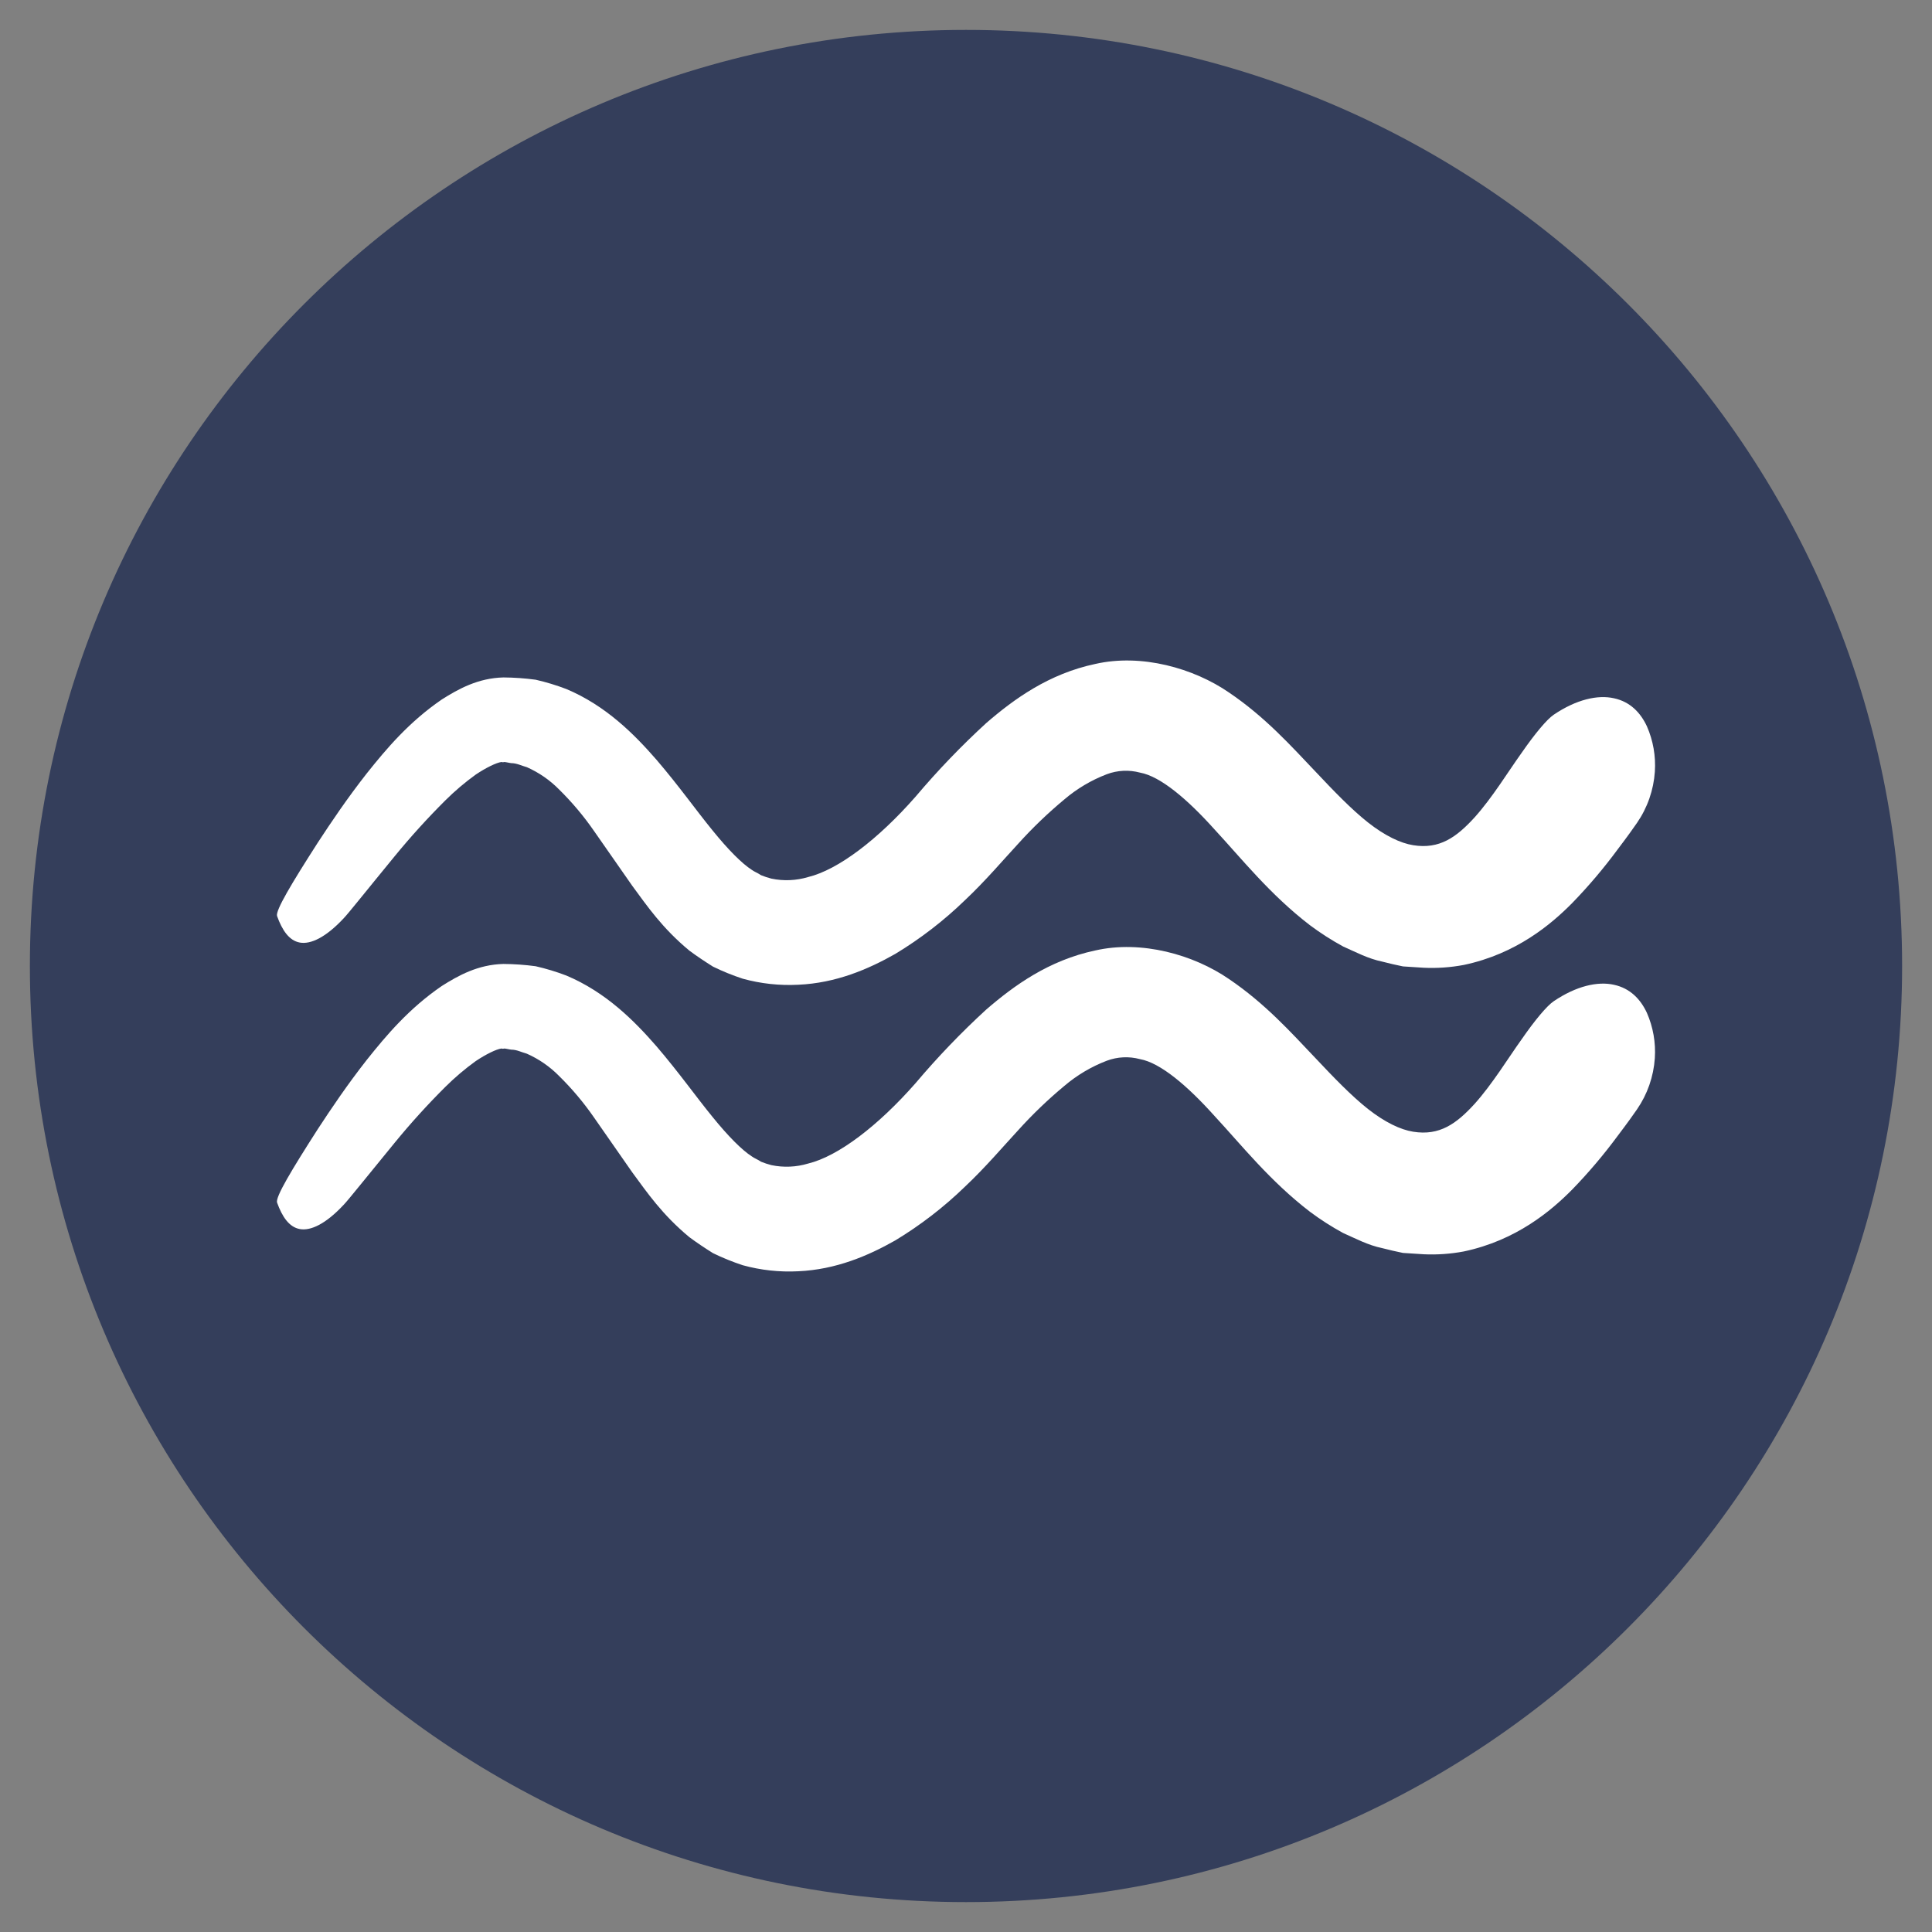 <?xml version="1.0" encoding="UTF-8"?>
<!DOCTYPE svg PUBLIC "-//W3C//DTD SVG 1.1//EN" "http://www.w3.org/Graphics/SVG/1.1/DTD/svg11.dtd">
<svg version="1.1" xmlns="http://www.w3.org/2000/svg" xmlns:xlink="http://www.w3.org/1999/xlink" x="0" y="0" width="512" height="512" viewBox="0, 0, 512, 512">
  <rect x="0" y="0" width="512" height="512" fill="#808080" stroke="none"/>
  <g id="Ebene_1">
    <path d="M256.003,7.924 C118.991,7.924 7.92,118.984 7.92,256.006 C7.92,393.007 118.99,504.076 256.003,504.076 C393.009,504.076 504.079,393.007 504.079,256.006 C504.079,118.983 393.009,7.924 256.003,7.924 z" fill="#343E5B"/>
  </g>
  <g id="Wassermann">
    <g>
      <path d="M73.423,242.758 C74.769,246.515 76.623,249.292 79.484,249.793 C82.345,250.294 86.316,248.448 91.045,243.393 C92.261,242.152 97.161,235.965 104.645,226.849 C108.852,221.714 113.317,216.795 118.021,212.11 C120.523,209.624 123.216,207.338 126.075,205.272 C128.728,203.491 131.551,202.097 132.914,201.935 C133.136,202.019 133.38,202.021 133.604,201.942 C133.967,201.92 134.894,202.183 135.519,202.242 C136.966,202.247 138.249,202.942 139.632,203.315 C142.833,204.735 145.737,206.747 148.191,209.244 C151.602,212.602 154.689,216.272 157.413,220.207 L167.586,234.79 C171.5,240.096 175.486,245.96 182.702,251.938 C184.684,253.406 186.819,254.828 188.957,256.168 C191.509,257.413 194.144,258.482 196.842,259.368 C201.625,260.685 206.588,261.225 211.542,260.968 C221.507,260.53 230.074,256.876 237.263,252.793 C243.945,248.755 250.148,243.972 255.752,238.535 C261.142,233.465 265.952,227.784 269.873,223.553 C273.653,219.368 277.727,215.459 282.063,211.853 C285.403,209.005 289.206,206.748 293.307,205.18 C296.127,204.119 299.208,203.969 302.118,204.751 C307.534,205.724 314.706,211.829 321.876,219.821 C329.117,227.633 336.531,237.035 347.159,245.2 C349.952,247.284 352.889,249.166 355.949,250.833 C359.395,252.353 362.521,254.055 366.338,254.845 C368.175,255.311 370,255.753 371.812,256.109 L377.334,256.465 C380.88,256.626 384.432,256.376 387.921,255.72 C401.848,252.782 411.09,244.942 416.665,239.3 C420.985,234.848 425.001,230.109 428.684,225.116 C431.35,221.603 433.016,219.257 433.82,218.077 C436.589,214.06 438.224,209.37 438.553,204.501 C438.827,200.382 438.104,196.256 436.446,192.475 C434.767,188.875 432.023,185.975 427.736,185.051 C423.414,184.069 417.707,185.37 411.736,189.419 C409.949,190.637 406.808,194.367 403.261,199.492 C399.661,204.508 395.505,211.367 390.774,216.626 C385.974,221.885 381.489,225.119 374.513,223.987 C371.146,223.457 366.991,221.469 362.53,217.956 C358.068,214.424 353.43,209.592 348.463,204.318 C342.074,197.602 335.238,189.986 325.716,183.535 C316.316,177.057 302.498,173.165 290.264,175.953 C277.977,178.553 268.751,185.226 261.354,191.627 C254.72,197.709 248.48,204.207 242.674,211.083 C232.674,222.483 222.082,230.505 214.174,232.423 C211.007,233.376 207.652,233.519 204.415,232.84 C203.481,232.601 202.564,232.298 201.672,231.933 C200.797,231.328 199.991,231.074 199.247,230.533 C196.597,228.833 192.932,225.139 188.78,220.002 C184.58,214.874 179.931,208.291 173.997,201.369 C168.076,194.559 160.54,186.988 150.072,182.594 C147.429,181.587 144.72,180.765 141.963,180.134 C139.128,179.751 136.271,179.549 133.41,179.529 C126.686,179.693 121.474,182.591 117.08,185.371 C108.423,191.302 102.426,198.392 97.188,204.971 C91.997,211.59 87.77,217.879 84.241,223.271 C77.274,234.123 72.963,241.31 73.423,242.758 z" fill="#FFFFFF"/>
      <path d="M73.423,318.685 C74.769,322.442 76.623,325.218 79.484,325.72 C82.345,326.222 86.316,324.374 91.045,319.32 C92.261,318.079 97.161,311.893 104.645,302.776 C108.852,297.641 113.315,292.722 118.019,288.038 C120.521,285.552 123.214,283.266 126.073,281.2 C128.726,279.419 131.549,278.025 132.912,277.863 C133.134,277.946 133.378,277.949 133.602,277.87 C133.965,277.848 134.892,278.111 135.517,278.17 C136.964,278.17 138.247,278.87 139.63,279.243 C142.831,280.663 145.735,282.675 148.189,285.172 C151.6,288.529 154.687,292.199 157.411,296.134 Q162.399,303.291 167.579,310.72 C171.493,316.026 175.479,321.889 182.695,327.867 C184.677,329.336 186.812,330.758 188.95,332.098 C191.502,333.343 194.137,334.412 196.835,335.298 C201.618,336.616 206.581,337.156 211.535,336.898 C221.5,336.46 230.067,332.806 237.256,328.723 C243.938,324.685 250.141,319.902 255.745,314.465 C261.135,309.395 265.945,303.714 269.866,299.483 C273.646,295.298 277.72,291.389 282.056,287.783 C285.397,284.935 289.199,282.678 293.3,281.109 C296.12,280.048 299.201,279.899 302.111,280.681 C307.527,281.654 314.699,287.759 321.869,295.751 C329.11,303.563 336.524,312.965 347.152,321.129 C349.944,323.213 352.882,325.096 355.942,326.762 C359.388,328.283 362.514,329.985 366.331,330.775 C368.168,331.24 369.993,331.683 371.805,332.039 L377.327,332.395 C380.873,332.556 384.425,332.306 387.914,331.65 C401.841,328.712 411.083,320.871 416.658,315.23 C420.978,310.777 424.993,306.039 428.677,301.046 C431.343,297.533 433.009,295.187 433.813,294.007 C436.582,289.99 438.217,285.3 438.546,280.431 C438.82,276.312 438.097,272.186 436.439,268.405 C434.76,264.805 432.016,261.905 427.729,260.98 C423.407,259.999 417.7,261.3 411.729,265.349 C409.942,266.567 406.801,270.297 403.254,275.422 C399.654,280.438 395.498,287.297 390.767,292.556 C385.967,297.815 381.482,301.048 374.506,299.917 C371.139,299.387 366.984,297.399 362.523,293.886 C358.061,290.354 353.423,285.522 348.456,280.247 C342.067,273.533 335.231,265.916 325.709,259.464 C316.309,252.986 302.491,249.095 290.257,251.883 C277.97,254.483 268.744,261.156 261.347,267.556 C254.714,273.638 248.476,280.135 242.67,287.01 C232.67,298.41 222.078,306.433 214.17,308.351 C211.003,309.303 207.648,309.446 204.411,308.768 C203.477,308.528 202.561,308.226 201.668,307.862 C200.793,307.256 199.987,307.001 199.243,306.462 C196.593,304.762 192.928,301.067 188.776,295.931 C184.576,290.803 179.927,284.219 173.993,277.297 C168.072,270.488 160.536,262.917 150.068,258.523 C147.425,257.516 144.716,256.694 141.959,256.063 C139.124,255.68 136.267,255.478 133.406,255.458 C126.682,255.622 121.47,258.519 117.076,261.3 C108.419,267.231 102.422,274.321 97.184,280.9 C91.993,287.519 87.766,293.808 84.237,299.2 C77.274,310.05 72.963,317.233 73.423,318.685 z" fill="#FFFFFF"/>
    </g>
  </g>
  <g id="Fische" display="none">
    <path d="M348.915,360.077 C341.614,351.076 332.518,337.977 326.862,321.212 C320.075,301.774 317.234,280.028 317.281,261.267 C334.859,261.51 347.563,261.408 350.171,260.747 C360.463,258.135 363.747,223.118 353.565,213.188 C351.045,210.732 338.428,215.808 321.133,218.739 C321.392,216.959 321.613,215.368 321.714,214.194 C322.362,202.828 328.357,178.083 337.958,157.075 C347.16,135.927 359.252,118.831 357.216,115.583 C352.012,107.383 345.824,102.255 338.152,108.482 C336.467,110.119 322.604,124.407 308.799,149.239 C296.362,171.721 287.573,196.035 282.76,221.273 C259.689,221.622 238.73,221.001 232.31,222.448 C231.249,222.688 229.979,222.927 228.591,223.164 C227.71,217.842 226.373,212.605 224.594,207.512 C220.238,195.393 210.049,168.883 195.701,148.33 C181.7,127.495 164.876,113.184 161.603,114.902 C152.96,119.122 147.547,125.143 151.408,132.272 C152.201,134.16 162.732,146.863 172.932,168.154 C182.019,187.121 188.205,207.345 191.283,228.15 C176.319,230.281 163.247,232.878 162.598,236.454 C160.911,245.754 161.289,253.784 166.95,255.518 C168.273,255.925 178.48,256.57 193.382,257.286 C193.317,283.349 188.392,309.17 178.858,333.426 C170.065,355.759 160.221,369.902 158.835,373.203 C156.079,379.809 160.433,389.129 167.821,396.66 C175.144,404.076 185.556,408.962 194.929,404.691 C200.613,401.872 213.031,369.881 222.878,330.638 C229.046,307.232 232.085,283.112 231.916,258.908 C247.028,259.468 263.164,259.997 278.55,260.419 C277.895,291.227 283.062,321.881 293.778,350.772 C304.2,378.697 316.864,396.531 319.816,399.827 C325.872,406.636 337.153,405.368 345.92,400.049 C354.811,394.712 361.985,385.531 361.857,377.09 C361.917,374.349 356.245,369.149 348.915,360.077 z" fill="#FFFFFF"/>
  </g>
  <g id="Widder" display="none">
    <path d="M432.99,205.253 C429.492,194.908 424.255,185.235 417.505,176.651 C410.687,167.976 402.247,160.063 392.183,154.864 C382.525,149.515 371.788,146.407 360.766,145.769 C350.127,144.699 340.427,146.331 330.866,148.47 C311.786,153.738 297.61,165.742 289.075,176.201 L283.332,183.854 C281.83,186.09 280.445,188.403 279.184,190.783 C276.765,195.059 274.855,198.537 274.005,201.215 C269.091,213.442 265.206,226.059 262.392,238.932 C260.656,231.883 258.628,224.682 256.133,217.333 C251.672,203.693 245.288,190.76 237.173,178.924 C228.705,166.366 216.077,154.506 200.625,147.438 C196.831,145.626 192.776,144.434 188.825,142.998 C184.832,141.789 180.757,141.175 176.712,140.322 C172.678,139.686 168.697,139.579 164.688,139.249 C160.656,139.078 156.407,139.54 152.294,139.753 C135.637,141.526 119.914,148.323 107.211,159.242 C95.798,169.205 86.856,181.682 81.087,195.69 C75.874,208.067 72.935,221.283 72.41,234.703 C71.973,247.411 73.6,259.695 78.048,270.714 C81.458,279.416 85.905,287.676 91.293,295.314 C100.811,308.647 110.217,315.52 113.379,317.664 C126.77,326.412 140.354,322.395 144.382,314.732 C147.898,306.794 147.09,297.833 141.721,290.062 C140.141,287.545 130.991,283.911 120.699,271.433 C117.897,267.995 115.403,264.318 113.244,260.443 C111.806,258.247 111.38,256.543 110.293,254.477 C109.324,252.486 108.907,250.043 108.096,247.726 C105.692,238.012 106.049,225.724 109.696,213.774 C111.911,206.097 115.508,198.888 120.311,192.502 C125.022,186.235 130.679,180.709 137.3,177.294 C143.696,173.632 150.862,171.52 158.222,171.129 C165.449,170.227 173.103,171.594 179.577,172.959 C192.569,176.624 202.077,184.543 208.769,192.315 Q211.186,195.37 213.308,198.056 C214.744,199.83 215.723,201.85 216.832,203.478 C218.961,206.828 220.796,209.486 221.851,211.676 C228.278,223.056 233.289,235.181 236.772,247.778 C241.712,265.07 245.427,282.688 247.891,300.502 C253.286,336.534 254.926,369.174 258.099,370.739 C260.384,372.106 263.002,372.815 265.664,372.787 C269.737,372.488 272.84,369.064 273.892,360.486 C274.531,357.225 274.433,329.701 279.609,291.361 C282.359,272.323 286.418,250.412 294.214,229.338 C301.87,208.405 314.387,188.449 331.815,181.329 C333.964,180.341 336.333,179.842 338.54,178.977 C340.846,178.32 343.347,178.107 345.714,177.566 C348.166,177.222 350.784,177.288 353.293,177.063 C355.793,177 358.063,177.452 360.447,177.521 C369.394,178.633 377.785,182.457 384.494,188.479 C398.048,200.409 404.721,220.204 405.039,235.958 C405.261,243.878 404.145,251.09 401.938,256.213 C399.668,261.909 396.769,267.334 393.295,272.388 C389.551,277.66 385.193,282.468 380.311,286.708 C373.862,292.955 371.313,301.716 371.575,310.392 C371.622,314.693 372.997,318.992 377.095,321.73 C381.03,324.468 387.309,325.683 395.136,323.442 C399.818,322.172 414.727,311.675 426.229,290.974 C429.263,285.551 431.863,279.897 434.005,274.064 C435.263,271.244 436.187,267.196 437.23,263.653 C438.253,259.979 438.526,256.223 439.17,252.399 C440.735,237.132 438.498,221.094 432.99,205.253 z" fill="#FFFFFF"/>
  </g>
  <g id="Stier" display="none">
    <path d="M378.951,112.304 C378.294,109.277 375.271,106.31 368.444,105.439 C366.844,105.303 358.725,104.481 346.724,108.439 C339.653,110.839 333.098,114.549 327.4,119.373 C320.339,125.212 314.854,133.583 311.121,142.13 C307.456,150.664 305.282,159.23 303.06,166.83 C300.852,174.369 298.44,181.014 295.244,185.15 C288.971,194.189 273.013,202.924 260.111,204.258 C258.732,204.381 257.348,204.419 255.965,204.371 C254.133,204.242 252.121,204.091 250.238,203.825 C247.327,203.396 244.444,202.793 241.605,202.019 C240.732,201.786 239.815,201.57 238.85,201.396 C232.613,199.621 226.805,196.589 221.783,192.487 C217.653,188.882 214.582,184.22 212.9,179.002 C210.689,173.102 209.052,165.474 206.85,157.393 C204.597,149.293 201.705,140.442 196.638,132.399 C192.102,124.929 185.94,118.578 178.611,113.818 C166.295,105.792 156.14,104.624 152.918,104.248 C146.174,103.711 140.577,106.194 137.228,109.795 C134.039,113.238 132.372,117.821 132.606,122.508 C132.941,131.554 138.498,140.028 143.099,144.324 C144.517,145.812 149.733,144.224 157.656,147.689 C159.62,148.527 161.422,149.705 162.978,151.167 C165.139,153.333 166.947,155.824 168.336,158.549 C171.91,165.037 174.455,174.66 178.392,186.16 C180.969,193.429 184.529,201.641 190.327,208.792 C192.388,211.41 194.295,214.392 196.243,217.327 C193.389,219.454 190.652,221.732 188.043,224.152 C176.46,234.85 167.356,247.951 161.369,262.537 C154.493,278.493 151.703,297.643 153.749,317.181 C156.779,342.58 169.104,365.957 188.349,382.806 C206.419,398.586 229.478,407.481 253.464,407.925 C272.839,408.289 291.9,402.989 308.308,392.676 C318.266,386.527 326.922,378.486 333.789,369.007 C340.766,359.079 350.608,341.234 352.4,318.829 C353.362,307.239 352.298,295.57 349.255,284.345 C346.109,272.877 340.832,262.104 333.699,252.589 C324.835,240.732 313.184,231.244 299.777,224.965 C305.277,220.688 307.477,217.555 309.812,215.14 C313.477,211.301 316.766,207.118 319.632,202.65 C323.2,196.751 325.884,190.36 327.598,183.681 C331.305,170.164 332.405,156.181 337.448,145.831 C342.008,135.602 352.256,129.237 360.401,126.615 C368.659,123.907 375.037,124.067 375.864,122.569 C378.022,118.878 379.628,115.383 378.951,112.304 z M317.806,275.344 C325.906,291.732 327.95,315.093 318.067,335.475 C308.719,355.941 287.312,372.095 263.655,374.415 C240.11,377.174 216.848,367.355 202.403,348.558 C195.818,340.058 191.361,330.108 189.403,319.535 C187.704,309.918 188.065,300.049 190.463,290.581 C195.075,272.881 205.886,260.171 215.392,253.355 C224.838,246.143 232.67,243.965 235.065,242.625 C236.373,242.156 237.632,241.56 238.826,240.847 C243.509,241.3 248.213,241.509 252.918,241.476 C263.418,241.015 270.294,239.889 275.324,238.425 C279.097,239.714 282.777,241.259 286.341,243.047 C300.049,250.121 311.09,261.455 317.803,275.344 z" fill="#FFFFFF"/>
  </g>
  <g id="Zwillinge" display="none">
    <path d="M362.707,377.377 C361.421,376.156 350.307,367.46 332.281,358.53 C324.964,354.884 317.433,351.685 309.728,348.952 C309.928,342.196 304.048,323.638 302.957,300.636 C301.357,266.881 302.906,228.799 301.228,219.394 C299.565,210.072 297.966,188.188 295.801,170.31 C306.231,168.287 316.429,165.216 326.241,161.142 C336.067,156.679 344.254,152.211 350.285,148.781 C353.922,146.346 357.418,143.708 360.759,140.881 C370.331,131.392 353.329,106.637 339.952,105.517 C337.852,105.317 334.218,109.485 328.372,115.575 C322.084,120.631 313.654,128.403 302.051,132.617 C300.24,133.358 298.442,134.229 296.567,134.859 L290.806,136.336 C286.938,137.227 283.112,138.467 279.226,139.028 C271.406,139.835 263.819,140.939 256.826,140.428 C249.856,140.62 243.626,139.628 238.553,139.128 C233.453,138.833 229.637,137.777 227.353,137.828 C219.194,138.047 201.553,133.998 185.974,128.476 C170.29,123.158 157.121,116.261 154.657,118.292 C151.499,120.92 148.748,123.506 147.592,126.292 C146.367,129.152 147.044,132.472 149.292,134.623 C150.578,135.845 161.697,144.541 179.718,153.47 C188.306,157.731 197.185,161.379 206.288,164.386 C204.369,207.759 201.281,324.706 202.549,344.951 C196.837,346.575 191.229,348.548 185.758,350.858 C175.932,355.321 167.746,359.789 161.714,363.219 C158.078,365.654 154.581,368.292 151.24,371.119 C141.668,380.608 158.67,405.363 172.047,406.483 C174.147,406.683 177.781,402.515 183.628,396.425 C189.915,391.369 198.345,383.598 209.948,379.383 C211.759,378.643 213.557,377.771 215.432,377.141 L221.193,375.665 C225.061,374.773 228.887,373.533 232.773,372.973 C240.593,372.165 248.181,371.061 255.173,371.573 C262.143,371.381 268.373,372.378 273.446,372.873 C278.546,373.173 282.362,374.225 284.646,374.173 C292.804,373.954 310.446,378.003 326.024,383.525 C341.708,388.843 354.877,395.74 357.341,393.709 C360.499,391.082 363.249,388.495 364.406,385.709 C365.633,382.849 364.955,379.528 362.707,377.377 z M242.807,338.443 C241.038,329.228 238.207,315.979 237.476,300.636 C235.876,266.881 237.425,228.799 235.747,219.394 C234.097,210.145 232.509,188.536 230.37,170.735 C237.07,172.02 243.845,172.881 250.653,173.312 C257.554,173.838 264.481,173.901 271.39,173.502 C269.619,218.583 267.237,310.662 267.824,339.31 C265.671,339.086 263.524,338.829 261.347,338.694 C255.178,338.238 248.987,338.154 242.807,338.443 z" fill="#FFFFFF"/>
  </g>
  <g id="Krebs" display="none">
    <path d="M137.524,217.825 C150.484,206.33 165.105,196.857 180.892,189.725 C200.218,181.031 224.161,174.616 250.849,172.382 C267.266,170.759 283.822,171.183 300.134,173.645 C293.022,182.164 287.72,192.041 284.55,202.676 C283.49,206.857 282.763,211.116 282.377,215.412 C282.62,219.995 282.151,224.855 283.541,229.499 Q284.449,232.988 285.384,236.58 C286.194,238.841 287.17,241.038 288.305,243.154 C289.321,245.341 290.46,247.468 291.716,249.526 Q293.792,252.288 295.916,255.116 C298.91,259.266 302.497,262.955 306.561,266.064 C310.79,269.38 315.49,272.046 320.506,273.974 C330.825,278.096 342.093,279.239 353.03,277.274 C360.269,275.856 367.176,273.085 373.387,269.105 C379.35,264.826 384.93,259.755 388.733,253.741 C392.585,248.019 395.58,241.763 397.622,235.174 C398.522,231.689 399.179,227.954 399.803,224.355 C399.836,220.697 399.914,216.992 399.64,213.393 C397.927,198.893 390.784,186.605 382.382,177.642 C374.502,169.145 365.178,162.112 354.843,156.87 C335.738,146.827 317.215,143.122 302.492,141.16 C296.066,140.278 289.588,139.825 283.102,139.805 C277.645,139.816 273.202,139.576 270.056,140.059 C258.711,141.227 240.756,142.633 220.488,147.759 C200.231,152.599 177.888,161.04 158.84,172.633 C141.989,182.651 127.016,195.534 114.597,210.702 C104.897,222.861 100.846,232.453 101.691,234.002 C103.256,237.45 106.38,239.937 110.091,240.689 C113.309,240.996 116.821,239.109 121.665,234.035 C126.612,228.31 131.908,222.896 137.524,217.825 z M358.997,201.802 C362.003,205.332 364.197,209.478 365.427,213.948 C366.493,217.859 365.94,221.282 365.266,224.66 C363.905,228.791 361.841,232.656 359.166,236.086 C356.9,238.646 354.033,240.602 350.823,241.777 C344.606,243.959 337.734,243.198 332.145,239.708 C330.937,239.009 329.827,238.152 328.845,237.16 C328.426,236.653 327.981,236.25 327.503,235.76 L326.047,233.514 C323.669,230.587 322.876,227.983 321.922,225.703 C320.515,221.31 321.29,217.673 323.055,213.412 C324.771,209.467 327.062,205.798 329.855,202.526 C332.235,199.599 334.22,197.574 335.185,196.479 C337.607,193.705 339.608,190.589 341.125,187.233 C348.336,191.388 354.626,196.315 358.997,201.802 z" fill="#FFFFFF"/>
    <path d="M410.308,278.002 C408.744,274.556 405.622,272.07 401.913,271.316 C398.695,271.008 395.182,272.895 390.339,277.969 C385.389,283.694 380.089,289.107 374.47,294.176 C361.51,305.671 346.889,315.144 331.102,322.276 C311.776,330.97 287.833,337.384 261.145,339.618 C244.728,341.241 228.173,340.816 211.86,338.355 C218.971,329.837 224.274,319.959 227.444,309.325 C228.504,305.144 229.231,300.885 229.617,296.588 C229.374,292.005 229.843,287.146 228.453,282.501 Q227.545,279.012 226.61,275.421 C225.8,273.16 224.824,270.963 223.689,268.846 C222.672,266.66 221.534,264.533 220.278,262.474 Q218.202,259.712 216.078,256.884 C213.084,252.734 209.497,249.046 205.433,245.937 C201.204,242.621 196.504,239.954 191.488,238.026 C181.169,233.904 169.901,232.761 158.964,234.726 C151.724,236.144 144.818,238.916 138.606,242.896 C132.644,247.175 127.064,252.246 123.261,258.26 C119.409,263.982 116.414,270.237 114.372,276.826 C113.472,280.311 112.815,284.047 112.191,287.645 C112.158,291.303 112.08,295.007 112.354,298.607 C114.067,313.107 121.209,325.395 129.611,334.359 C137.492,342.855 146.816,349.888 157.151,355.13 C176.256,365.174 194.779,368.878 209.502,370.84 C215.928,371.723 222.406,372.176 228.892,372.195 C234.349,372.184 238.792,372.423 241.938,371.941 C253.283,370.773 271.238,369.367 291.506,364.241 C311.763,359.402 334.106,350.961 353.154,339.367 C370.009,329.349 384.984,316.464 397.404,301.292 C407.102,289.141 411.153,279.55 410.308,278.002 z M152.997,310.202 C149.992,306.672 147.797,302.527 146.566,298.057 C145.501,294.145 146.054,290.722 146.728,287.344 C148.089,283.213 150.153,279.348 152.828,275.918 C155.094,273.359 157.96,271.403 161.17,270.227 C167.388,268.045 174.26,268.806 179.849,272.296 C181.057,272.995 182.167,273.852 183.149,274.844 C183.568,275.351 184.013,275.754 184.491,276.244 L185.947,278.491 C188.325,281.417 189.118,284.021 190.071,286.301 C191.479,290.694 190.704,294.331 188.939,298.593 C187.223,302.538 184.931,306.207 182.139,309.479 C179.759,312.405 177.774,314.429 176.809,315.525 C174.387,318.3 172.386,321.415 170.869,324.771 C163.658,320.616 157.368,315.69 152.997,310.202 z" fill="#FFFFFF"/>
  </g>
  <g id="Löwe" display="none">
    <path d="M148.237,353.632 C154.885,358.393 166.72,365.194 181.605,366.687 C196.279,368.41 213.334,364.404 225.628,355.215 C236.44,347.479 244.221,336.219 247.635,323.37 C250.175,313.362 248.555,306.65 247.196,306.054 C239.371,302.654 232.663,303.954 230.096,310.313 C229.013,313.848 227.529,317.247 225.672,320.443 C221.473,327.553 215.094,333.118 207.48,336.314 C197.21,340.581 185.57,340.031 175.747,334.814 C165.271,329.361 157.44,317.732 156.868,305.471 C156.029,293.281 161.659,281.547 171.691,274.571 C179.233,269.303 188.563,267.255 197.618,268.881 C206.672,270.506 214.707,275.67 219.946,283.232 C223.471,288.147 224.471,292.141 225.266,293.35 C226.472,295.9 229.041,297.861 232.52,299.725 C236.27,301.79 240.319,303.257 244.52,304.074 C248.967,304.91 253.594,304.867 257.639,302.892 C261.723,300.938 265.202,296.962 266.439,290.561 C266.966,286.894 263.939,272.612 250.939,258.146 C244.73,251.347 237.323,245.747 229.088,241.625 C228.298,239.846 227.35,237.906 226.088,235.517 C225.236,233.9 220.228,226.517 217.33,211.517 C215.691,202.59 215.264,193.483 216.062,184.441 C216.412,179.395 217.346,174.407 218.845,169.576 C220.755,164.425 223.282,159.525 226.372,154.983 C233.147,144.74 242.888,134.236 253.965,127.311 C264.334,120.559 277.898,117.8 291.435,119.85 C298.033,120.812 304.366,123.106 310.049,126.592 C315.544,129.957 320.135,134.61 323.425,140.149 C330.487,151.672 333.359,168.137 333.044,185.11 C332.794,202.03 329.549,218.771 323.459,234.558 C317.578,250.341 308.732,263.633 297.896,278.384 C287.348,292.908 275.43,308.822 267.647,327.506 C259.878,345.894 255.947,367.306 261.579,388.306 C262.4,391.311 263.488,394.236 264.829,397.046 C269.377,406.682 277.44,414.212 287.363,418.091 C298.29,422.463 308.163,422.877 317.583,421.941 C336.15,419.464 349.551,411.041 359.212,402.641 C366.963,395.712 373.493,387.528 378.529,378.432 C381.09,373.94 383.304,369.26 385.154,364.432 C392.121,344.375 386.314,330.46 378.62,325.524 C370.62,320.346 360.091,324.771 351.179,338.699 C349.729,340.786 348.039,346.068 345.086,352.874 C342.039,359.725 337.976,368.018 330.438,374.804 C323.029,381.774 311.026,386.772 301.363,383.766 C300.648,383.558 299.954,383.281 299.291,382.94 C298.75,382.632 298.274,382.22 297.891,381.728 C296.963,380.595 295.73,377.351 295.124,373.517 C293.824,366.092 294.481,357.598 297.038,348.824 C303.279,326.039 321.425,305.36 337.201,281.124 C352.641,257.414 362.211,230.368 365.12,202.224 C367.669,176.359 364.929,152.145 356.302,133.211 C347.925,114.086 333.469,103.249 325.59,99.319 C311.514,91.444 285.081,84.785 257.537,94.428 C243.537,99.17 231.354,108.555 221.293,119.136 C211.24,129.898 202.762,142.085 197.218,155.943 C191.645,170.524 191.75,184.561 192.552,197.22 C193.457,208.684 196.213,219.925 200.714,230.506 C201.23,231.667 201.79,232.661 202.33,233.738 C197.444,233.19 192.519,233.079 187.613,233.406 C170.373,234.921 154.29,242.718 142.422,255.315 C131.328,267.128 124.747,282.468 123.831,298.647 C123.087,311.713 126.19,324.71 132.757,336.029 C136.648,342.902 141.918,348.895 148.237,353.632 z" fill="#FFFFFF"/>
  </g>
  <g id="Jungfrau" display="none">
    <path d="M412.917,309.039 C409.5,306.187 404.907,304.817 400.73,303.713 C398.6,303.172 396.792,302.697 395.004,302.331 C393.245,301.959 391.449,301.798 389.653,301.85 C388.383,301.857 387.145,303.168 384.123,305.167 C380.828,307.493 377.279,309.436 373.545,310.957 C376.071,305.616 378.402,300.374 380.456,295.335 C384.356,285.657 387.691,276.418 389.509,268.442 C391.038,262.496 391.808,256.381 391.799,250.242 C391.483,243.698 391.082,232.381 385.261,220.495 C379.606,208.48 368.018,198.509 355.909,194.043 C345.508,190.062 334.195,189.099 323.271,191.264 C321.249,191.677 319.255,192.214 317.3,192.873 C317.208,188.794 317.12,184.873 317.04,181.322 C316.846,173.526 316.093,165.754 314.784,158.066 C313.295,149.77 311.235,141.587 308.618,133.576 C306.792,128.183 304.499,122.96 301.765,117.966 C298.794,112.666 294.75,106.517 287.925,102.042 C281.788,98.176 274.507,96.542 267.307,97.415 C260.923,98.208 254.822,100.518 249.514,104.153 C244.684,107.402 240.572,111.608 237.433,116.511 C235.571,119.293 233.947,122.033 232.428,124.739 C231.383,122.208 230.151,119.759 228.742,117.412 C226.049,113.405 222.342,106.5 213.463,100.642 C207.878,97.219 201.409,95.514 194.863,95.742 C188.505,96.052 182.311,97.861 176.786,101.022 C171.387,104.025 166.695,108.151 163.027,113.122 C161.484,115.276 160.077,117.523 158.814,119.852 C158.764,119.738 158.737,119.637 158.686,119.523 C156.057,113.553 152.186,108.212 147.331,103.856 C141.877,99.185 135.018,96.475 127.845,96.156 C121.568,96.022 115.384,97.688 110.024,100.956 C105.903,103.415 102.26,106.596 99.269,110.348 C94.214,116.748 93.039,122.035 94.114,123.148 C99.909,129.193 106.308,131.338 110.326,128.52 C112.215,126.73 114.256,125.107 116.426,123.669 C120.016,121.281 124.907,120.251 126.644,121.635 C127.983,122.413 128.944,123.176 130.488,125.999 C131.964,128.783 133.32,133.433 134.116,138.933 C134.929,145.313 135.329,151.739 135.316,158.171 C135.498,165.283 135.683,172.508 135.868,179.746 C136.26,194.227 136.807,208.501 136.646,223.129 C136.802,237.138 136.946,250.355 137.078,261.944 C137.24,284.71 136.602,300.864 137.029,304.294 C138.669,317.731 168.418,324.379 177.71,310.675 C180.589,306.412 174.191,279.548 171.9,246.475 C170.155,213.731 169.117,176.784 167.577,156.775 C169.829,150.557 172.612,144.545 175.895,138.805 C177.49,136.013 179.289,133.342 181.276,130.813 C182.027,129.811 182.888,128.897 183.843,128.087 C184.75,127.297 185.734,126.601 186.78,126.008 C188.799,124.813 191.065,124.098 193.405,123.918 C194.536,123.744 195.689,124.049 196.587,124.759 C198.026,126.285 199.182,128.055 200.003,129.986 C201.698,133.624 203.074,137.402 204.115,141.279 C206.346,149.49 207.397,158.937 207.949,169.007 C208.891,189.645 209.166,211.126 209.087,229.941 C208.934,267.827 207.13,297.151 207.612,302.181 C208.966,317.768 238.632,325.159 248.168,309.714 C251.098,304.873 245.337,274.703 244.012,236.726 C243.162,212.38 242.404,186.958 240.886,165.116 Q240.554,160.763 240.06,156.586 C240.276,156.245 240.5,155.986 240.713,155.6 C243.597,149.369 247.03,143.408 250.972,137.787 C252.725,135.287 254.742,132.603 257.02,129.849 C258.489,128.042 260.305,126.546 262.36,125.449 C264.36,124.287 266.595,123.59 268.901,123.409 C270.122,123.254 271.357,123.57 272.354,124.293 C273.178,124.868 275.501,127.922 277.589,133.293 C279.748,138.805 281.302,144.535 282.224,150.382 C284.293,162.899 284.763,178.182 284.658,193.889 C284.738,209.47 284.82,225.266 284.901,240.824 Q284.94,246.655 284.981,252.433 C284.926,256.657 284.929,261.169 285.112,265.346 C285.42,273.82 286.266,282.266 287.645,290.633 C288.392,295.104 289.42,299.524 290.723,303.867 C292.083,308.713 294.5,313.153 296.612,317.548 C298.751,321.934 302.16,325.879 305.002,329.793 C308.584,333.193 311.892,336.936 315.862,339.504 C316.187,339.735 316.519,339.904 316.845,340.131 C314.469,343.385 312.104,346.531 309.784,349.44 C295.078,367.964 282.649,379.612 280.447,382.405 C271.947,393.289 286.864,420.069 304.614,415.827 C310.081,414.327 327.314,388.794 347.553,357.427 C348.602,355.817 349.583,354.114 350.616,352.475 C354.239,352.876 357.884,353.047 361.53,352.989 C388.122,352.218 404.17,341.851 408.339,338.75 C411.101,336.656 413.445,334.063 415.252,331.105 C416.791,328.424 417.772,325.46 418.138,322.39 C418.759,317.344 416.796,312.325 412.917,309.039 z M328.862,303.284 C327.888,302.22 327.11,300.994 326.562,299.66 L324.474,295.73 C323.29,292.666 322.367,289.507 321.714,286.288 C320.224,278.99 319.279,271.59 318.888,264.152 C318.536,248.268 318.195,232.846 317.888,218.852 C317.837,216.563 317.788,214.38 317.738,212.169 C318.085,212.249 318.437,212.31 318.792,212.35 C322.242,212.173 325.699,212.182 329.148,212.377 C336.172,212.795 342.96,215.065 348.822,218.958 C355.622,223.787 360.068,230.109 360.703,240.032 C361.46,250.091 357.922,263.455 352.157,277.115 C347.57,288.414 342.246,299.399 336.22,310 C333.365,308.246 330.868,305.967 328.862,303.284 z" fill="#FFFFFF"/>
  </g>
  <g id="Waage" display="none">
    <path d="M399.559,310.339 C394.659,307.682 365.292,315.319 327.609,316.575 C279.597,318.175 225.429,316.627 212.051,318.305 C188.175,321.305 106.288,324.077 104.242,330.352 C101.634,338.352 102.219,345.261 110.974,346.758 C119.729,348.255 378.391,353.497 394.309,351.251 C410.227,349.005 415.3,318.88 399.559,310.339 z" fill="#FFFFFF"/>
    <path d="M143.86,247.016 L138.249,247.073 C131.329,247.161 126.691,247.304 124.758,247.511 C103.702,249.757 96.985,279.882 117.815,288.423 C119.915,289.284 125.415,289.064 133.59,288.331 L140.214,287.693 L143.881,287.319 C145.395,287.189 145.744,287.054 148.832,286.919 C158.888,286.311 169.887,285.88 180.688,285.036 C180.935,278.228 181.046,270.991 181.565,264.165 C181.71,260.494 182.256,257.883 182.606,254.694 Q183.022,251.851 183.448,248.926 C184.624,241.644 186.721,234.541 189.689,227.788 C192.292,221.849 195.879,216.392 200.3,211.648 C202.377,209.462 204.706,207.53 207.238,205.893 C210.057,204.103 213.001,202.519 216.048,201.154 C228.485,195.654 242.466,193.416 255.003,193.299 C272.372,192.992 289.554,196.93 305.055,204.771 C308.722,206.532 312.107,208.828 315.099,211.584 C319.261,215.796 322.855,220.533 325.792,225.674 C329.301,232.024 332.169,238.708 334.352,245.627 C334.995,247.419 335.452,249.291 336.013,251.127 C336.554,253.058 337.196,256.147 337.752,258.608 C338.741,264.201 339.527,269.827 340.198,275.108 C340.382,275.256 340.58,275.387 340.787,275.5 L341.787,275.457 L343.787,275.37 L347.716,275.195 L355.306,274.837 C360.019,274.594 365.506,274.345 368.399,274.088 C375.208,273.573 381.438,273.026 386.755,272.44 C397.388,271.27 404.369,269.94 405.032,268.409 C408.483,260.409 407.708,253.501 396.132,252.009 C394.873,251.846 389.707,251.638 381.244,251.402 L366.152,251.026 C365.809,251.038 365.466,251.021 365.125,250.976 L364.698,250.926 L363.841,250.826 C363.317,250.705 362.586,250.805 362.241,250.499 C362.278,249.503 362.229,248.505 362.094,247.517 L362.005,246.858 L361.943,246.458 L361.719,245.394 Q361.266,243.261 360.802,241.081 C360.082,238.181 359.402,235.219 358.481,232.211 C354.875,220.242 349.792,207.111 339.809,194.583 C337.256,191.362 334.457,188.343 331.437,185.554 C328.235,182.737 324.816,180.177 321.212,177.896 C314.452,173.472 307.212,170.441 299.868,167.646 C285.201,162.679 269.816,160.163 254.33,160.198 C238.959,160.321 223.518,162.407 208.718,167.804 C201.183,170.453 193.977,173.961 187.244,178.259 C180.214,182.987 173.99,188.814 168.81,195.518 C159.073,208.091 154.042,221.018 150.274,232.75 C149.437,235.7 148.569,238.592 147.912,241.429 Q147.294,244.099 146.706,246.645 C146.557,247.312 146.64,246.823 146.606,246.967 L146.606,246.986 L146.606,247.002 z" fill="#FFFFFF"/>
  </g>
  <g id="Skorpion" display="none">
    <path d="M431.428,321.349 C424.646,313.719 373.088,317.008 364.611,322.941 C360.698,325.681 360.905,332.296 363.345,340.188 C361.141,341.339 358.85,342.315 356.492,343.107 C344.785,347.529 324.992,348.645 314.528,334.125 C312.689,332.025 311.681,329.025 310.201,326.493 C309.027,323.388 308.111,320.192 307.463,316.935 C305.996,309.598 305.068,302.162 304.688,294.688 C304.341,278.732 304.004,263.241 303.698,249.188 C303.375,234.838 303.085,221.955 302.85,211.522 C302.627,203.684 301.843,195.872 300.503,188.145 C298.996,179.98 296.924,171.929 294.303,164.05 C292.468,158.758 290.188,153.63 287.488,148.721 C284.532,143.498 280.509,137.461 273.781,133.047 C267.564,129.131 260.179,127.497 252.889,128.424 C243.343,129.765 234.544,134.338 227.961,141.38 C226.062,143.439 224.348,145.66 222.837,148.018 C221.115,150.591 219.553,153.118 218.071,155.618 C217.273,153.72 216.353,151.874 215.318,150.093 C212.577,145.878 208.879,138.242 199.213,131.8 C193.697,128.418 187.313,126.72 180.845,126.915 C174.616,127.199 168.538,128.926 163.09,131.959 C157.821,134.83 153.208,138.768 149.546,143.521 C147.757,145.932 146.146,148.469 144.724,151.113 C144.642,150.926 144.597,150.76 144.513,150.572 C141.886,144.6 138.016,139.255 133.16,134.896 C127.707,130.227 120.848,127.516 113.675,127.196 C107.399,127.063 101.215,128.729 95.854,131.996 C91.733,134.457 88.09,137.642 85.099,141.396 C80.044,147.796 78.869,153.082 79.944,154.196 C85.744,160.242 92.138,162.387 96.155,159.568 C98.046,157.779 100.086,156.156 102.255,154.717 C105.845,152.33 110.735,151.299 112.473,152.684 C113.811,153.462 114.773,154.224 116.317,157.047 C117.792,159.831 119.149,164.482 119.945,169.981 C120.758,176.362 121.159,182.788 121.145,189.22 C121.326,196.331 121.512,203.557 121.696,210.794 C122.089,225.275 122.635,239.549 122.474,254.177 C122.63,268.186 122.774,281.404 122.906,292.993 C123.069,315.758 122.431,331.913 122.858,335.343 C124.498,348.78 154.247,355.428 163.539,341.723 C166.417,337.461 160.019,310.598 157.729,277.523 C155.99,244.893 154.953,208.094 153.422,188.04 C153.435,188.013 153.453,187.996 153.466,187.97 C154.105,186.915 156.215,178.953 162.311,168.694 C163.884,166.062 165.65,163.55 167.595,161.179 C169.064,159.376 170.887,157.894 172.952,156.825 C174.923,155.709 177.121,155.053 179.381,154.907 C180.476,154.776 181.577,155.09 182.438,155.778 C183.868,157.292 185.019,159.047 185.838,160.961 C187.527,164.58 188.899,168.339 189.938,172.194 C192.179,180.362 193.231,189.788 193.789,199.84 C194.735,220.44 195.008,241.969 194.926,260.831 C194.771,298.819 192.95,328.318 193.436,333.346 C194.797,348.812 224.466,356.161 233.995,340.846 C236.921,336.046 231.148,306.108 229.844,268.427 C229.018,244.289 228.25,219.009 226.814,197.415 C226.539,193.629 226.151,189.977 225.714,186.409 C228.668,180.597 232.101,175.04 235.975,169.796 C237.845,167.217 239.99,164.42 242.408,161.481 L243.316,160.381 L243.855,159.834 C244.224,159.438 244.617,159.065 245.03,158.715 C245.935,157.934 246.916,157.245 247.957,156.658 C249.988,155.443 252.269,154.706 254.626,154.501 C255.875,154.318 257.147,154.628 258.171,155.366 C258.994,155.934 261.33,159.019 263.423,164.41 C265.584,169.94 267.137,175.688 268.054,181.552 C270.121,194.098 270.575,209.414 270.475,225.125 C270.557,240.714 270.64,256.508 270.722,272.056 Q270.763,277.883 270.803,283.656 C270.738,287.934 270.759,292.391 270.94,296.579 C271.254,305.048 272.108,313.488 273.497,321.848 C274.248,326.319 275.284,330.738 276.597,335.077 C277.975,339.935 280.402,344.339 282.507,348.737 C284.688,353.102 288.05,357.059 290.924,360.943 C294.507,364.327 297.8,368.081 301.78,370.62 C317.486,381.714 334.305,384.262 347.369,384.042 C359.929,383.811 372.308,381.012 383.744,375.816 C388.856,381.698 393.723,385.526 396.882,385.061 C408.407,383.365 438.21,328.978 431.428,321.349 z" fill="#FFFFFF"/>
  </g>
  <g id="Schütze" display="none">
    <path d="M400.007,147.753 C399.033,144.503 397.579,141.415 395.694,138.593 C386.515,129.013 372.43,129.24 362.175,129.44 L358.422,129.608 L355.928,129.834 L351.722,130.323 C349.696,130.58 347.689,130.96 345.709,131.459 C335.143,134.17 312.591,139.398 292.932,145.632 C273.236,151.764 256.271,158.539 256.264,162.198 C256.29,171.51 258.612,178.935 266.149,178.88 C268.077,178.894 283.767,175.806 306.178,172.204 C313.004,171.121 320.514,169.999 328.332,168.98 C297.235,193.599 250.634,230.962 208.797,264.888 C197.902,256.644 176.225,235.686 170.747,239.197 C163.075,244.114 157.26,249.315 158.437,253.362 C158.889,254.911 169.231,269.245 182.171,286.544 C146.68,315.511 118.994,338.552 114.976,343.011 C102.822,356.483 120.255,386.256 140.075,382.251 C146.242,381.009 166.135,353.121 197.85,324.744 Q201.802,321.206 205.845,317.652 C219.859,335.745 232.196,351.007 234.756,352.496 C241.207,356.255 268.74,336.145 271.685,324.629 C272.6,321.045 257.671,316.641 245.916,304.8 C242.094,300.95 238.35,296.821 234.781,292.744 C263.519,268.406 289.375,247.383 296.652,239.56 C307.781,227.599 337.073,200.553 358.099,179.355 L357.36,181.727 C353.461,193.436 349.122,204.658 345.217,214.441 C337.367,234.053 331.259,248.048 330.56,251.248 C327.582,264.277 356.519,282.735 371.034,273.986 C375.486,271.163 378.213,244.442 388.2,212.861 C391.399,202.607 394.707,191.991 397.424,181.092 L398.441,176.768 L399.683,170.718 C400.403,166.742 400.849,162.721 401.017,158.683 C401.149,155.011 400.81,151.338 400.007,147.753 z" fill="#FFFFFF"/>
  </g>
  <g id="Steinbock" display="none">
    <path d="M428.027,279.343 C427.039,265.843 422.104,251.15 412.763,239.694 C403.917,228.812 392.146,220.686 378.836,216.271 C372.598,214.046 366.104,212.62 359.508,212.028 C357.702,211.826 355.886,211.738 354.07,211.765 C351.878,211.723 349.686,211.865 347.518,212.191 C343.811,212.85 340.155,213.765 336.575,214.93 C322.541,219.758 311.081,230.948 304.937,241.5 C298.96,251.54 295.923,260.985 293.468,269.709 C292.744,267.675 292.121,265.801 291.589,264.25 C286.973,251.257 284.3,227.984 283.11,199.662 C282.301,185.411 281.5,170.116 278.569,154.104 C275.51,138.01 269.237,121.383 256.527,108.761 C249.947,102.554 241.53,98.65 232.542,97.636 C224.643,96.749 216.646,97.446 209.02,99.687 C202.116,101.63 195.601,104.757 189.767,108.929 C184.782,112.716 180.41,117.249 176.806,122.368 C176.245,123.156 175.816,123.896 175.296,124.668 C172.551,118.487 167.942,109.953 159.066,103.068 C148.126,94.568 132.954,92.168 120.397,94.631 C109.6,96.629 99.574,101.598 91.445,108.979 C85.213,114.843 82.852,120.097 83.754,121.412 C88.454,128.378 94.38,131.54 99.211,128.971 C101.806,127.168 104.511,125.529 107.311,124.064 C112.097,121.68 119.598,119.039 127.184,119.597 C130.872,119.813 134.465,120.846 137.705,122.622 C140.698,124.467 143.057,127.182 144.465,130.404 C146.3,134.243 147.63,139.713 148.301,146.14 C148.884,153.64 149.476,161.25 150.07,168.878 C150.587,176.613 150.976,184.287 151.185,191.798 C151.423,199.339 151.292,206.391 151.338,214.493 C151.667,229.606 151.976,243.866 152.248,256.368 C152.71,280.632 151.774,297.685 152.141,301.343 C153.507,315.533 183.024,323.43 192.695,308.717 C195.743,304.163 189.814,274.798 186.837,239.411 C186.002,228.111 185.327,216.687 185.126,205.689 C184.921,193.975 184.272,182.722 183.481,172.605 C182.896,165.154 182.243,158.332 181.598,152.359 C182.321,151.248 183.02,150.195 183.835,148.873 C184.461,147.887 186.055,144.992 188.974,140.873 C190.662,138.507 192.484,136.239 194.429,134.079 C196.559,131.635 198.976,129.458 201.629,127.594 C208.692,123.124 216.935,120.878 225.29,121.149 C234.766,122.013 238.741,124.066 245.4,136.383 C251.1,147.359 253.185,162.311 253.992,180.511 C254.945,198.071 254.292,217.952 256.064,239.489 C257.771,260.734 261.85,285.237 276.641,307.753 C278.745,310.911 281.085,313.905 283.641,316.71 C283.513,317.327 283.395,318.01 283.265,318.61 C280.584,331.986 277.476,342.872 273.96,351.06 C266.949,367.515 258.994,372.609 256.371,374.882 C246.259,383.217 235.284,391.803 232.927,401.292 C231.8,405.936 232.901,410.456 237.634,413.884 C242.311,417.219 250.813,419.966 263.777,417.06 C267.659,416.177 276.639,412.526 286.97,403.319 C292.218,398.819 297.163,392.619 301.789,385.487 C306.363,377.822 310.054,369.663 312.789,361.167 C314.806,354.785 316.459,348.294 317.742,341.726 C325.11,345.402 332.85,348.279 340.83,350.308 C353.822,353.518 368.54,354.287 383.117,350.063 C398.373,345.688 411.436,335.757 419.733,322.227 C423.576,315.248 426.707,307.68 427.578,299.785 C428.385,295.57 428.092,292.873 428.318,289.401 C428.536,286.046 428.438,282.679 428.027,279.343 z M394.525,293.996 C394.095,298.991 392.239,303.757 389.177,307.727 C383.177,315.564 373.088,319.886 362.526,319.88 C351.934,320.012 341.212,316.735 331.833,312.095 C329.453,311.055 327.159,309.829 324.973,308.427 C324.45,308.096 323.899,307.788 323.355,307.471 C323.548,306.1 323.74,304.751 323.937,303.376 C325.43,293.283 327.002,282.912 329.765,273.4 C331.045,268.862 332.77,264.461 334.915,260.262 C336.814,256.741 339.346,253.6 342.385,250.998 L345.327,249.073 L348.635,247.573 C349.852,247.266 351.216,246.882 352.256,246.529 C352.585,246.508 352.911,246.462 353.233,246.39 L354.971,246.375 C360.921,246.681 366.763,248.094 372.195,250.543 C383.195,255.574 390.949,264.135 393.362,275.69 C394.308,278.42 394.253,281.616 394.689,284.597 C394.8,287.666 394.6,290.99 394.525,293.996 z" fill="#FFFFFF"/>
  </g>
</svg>
